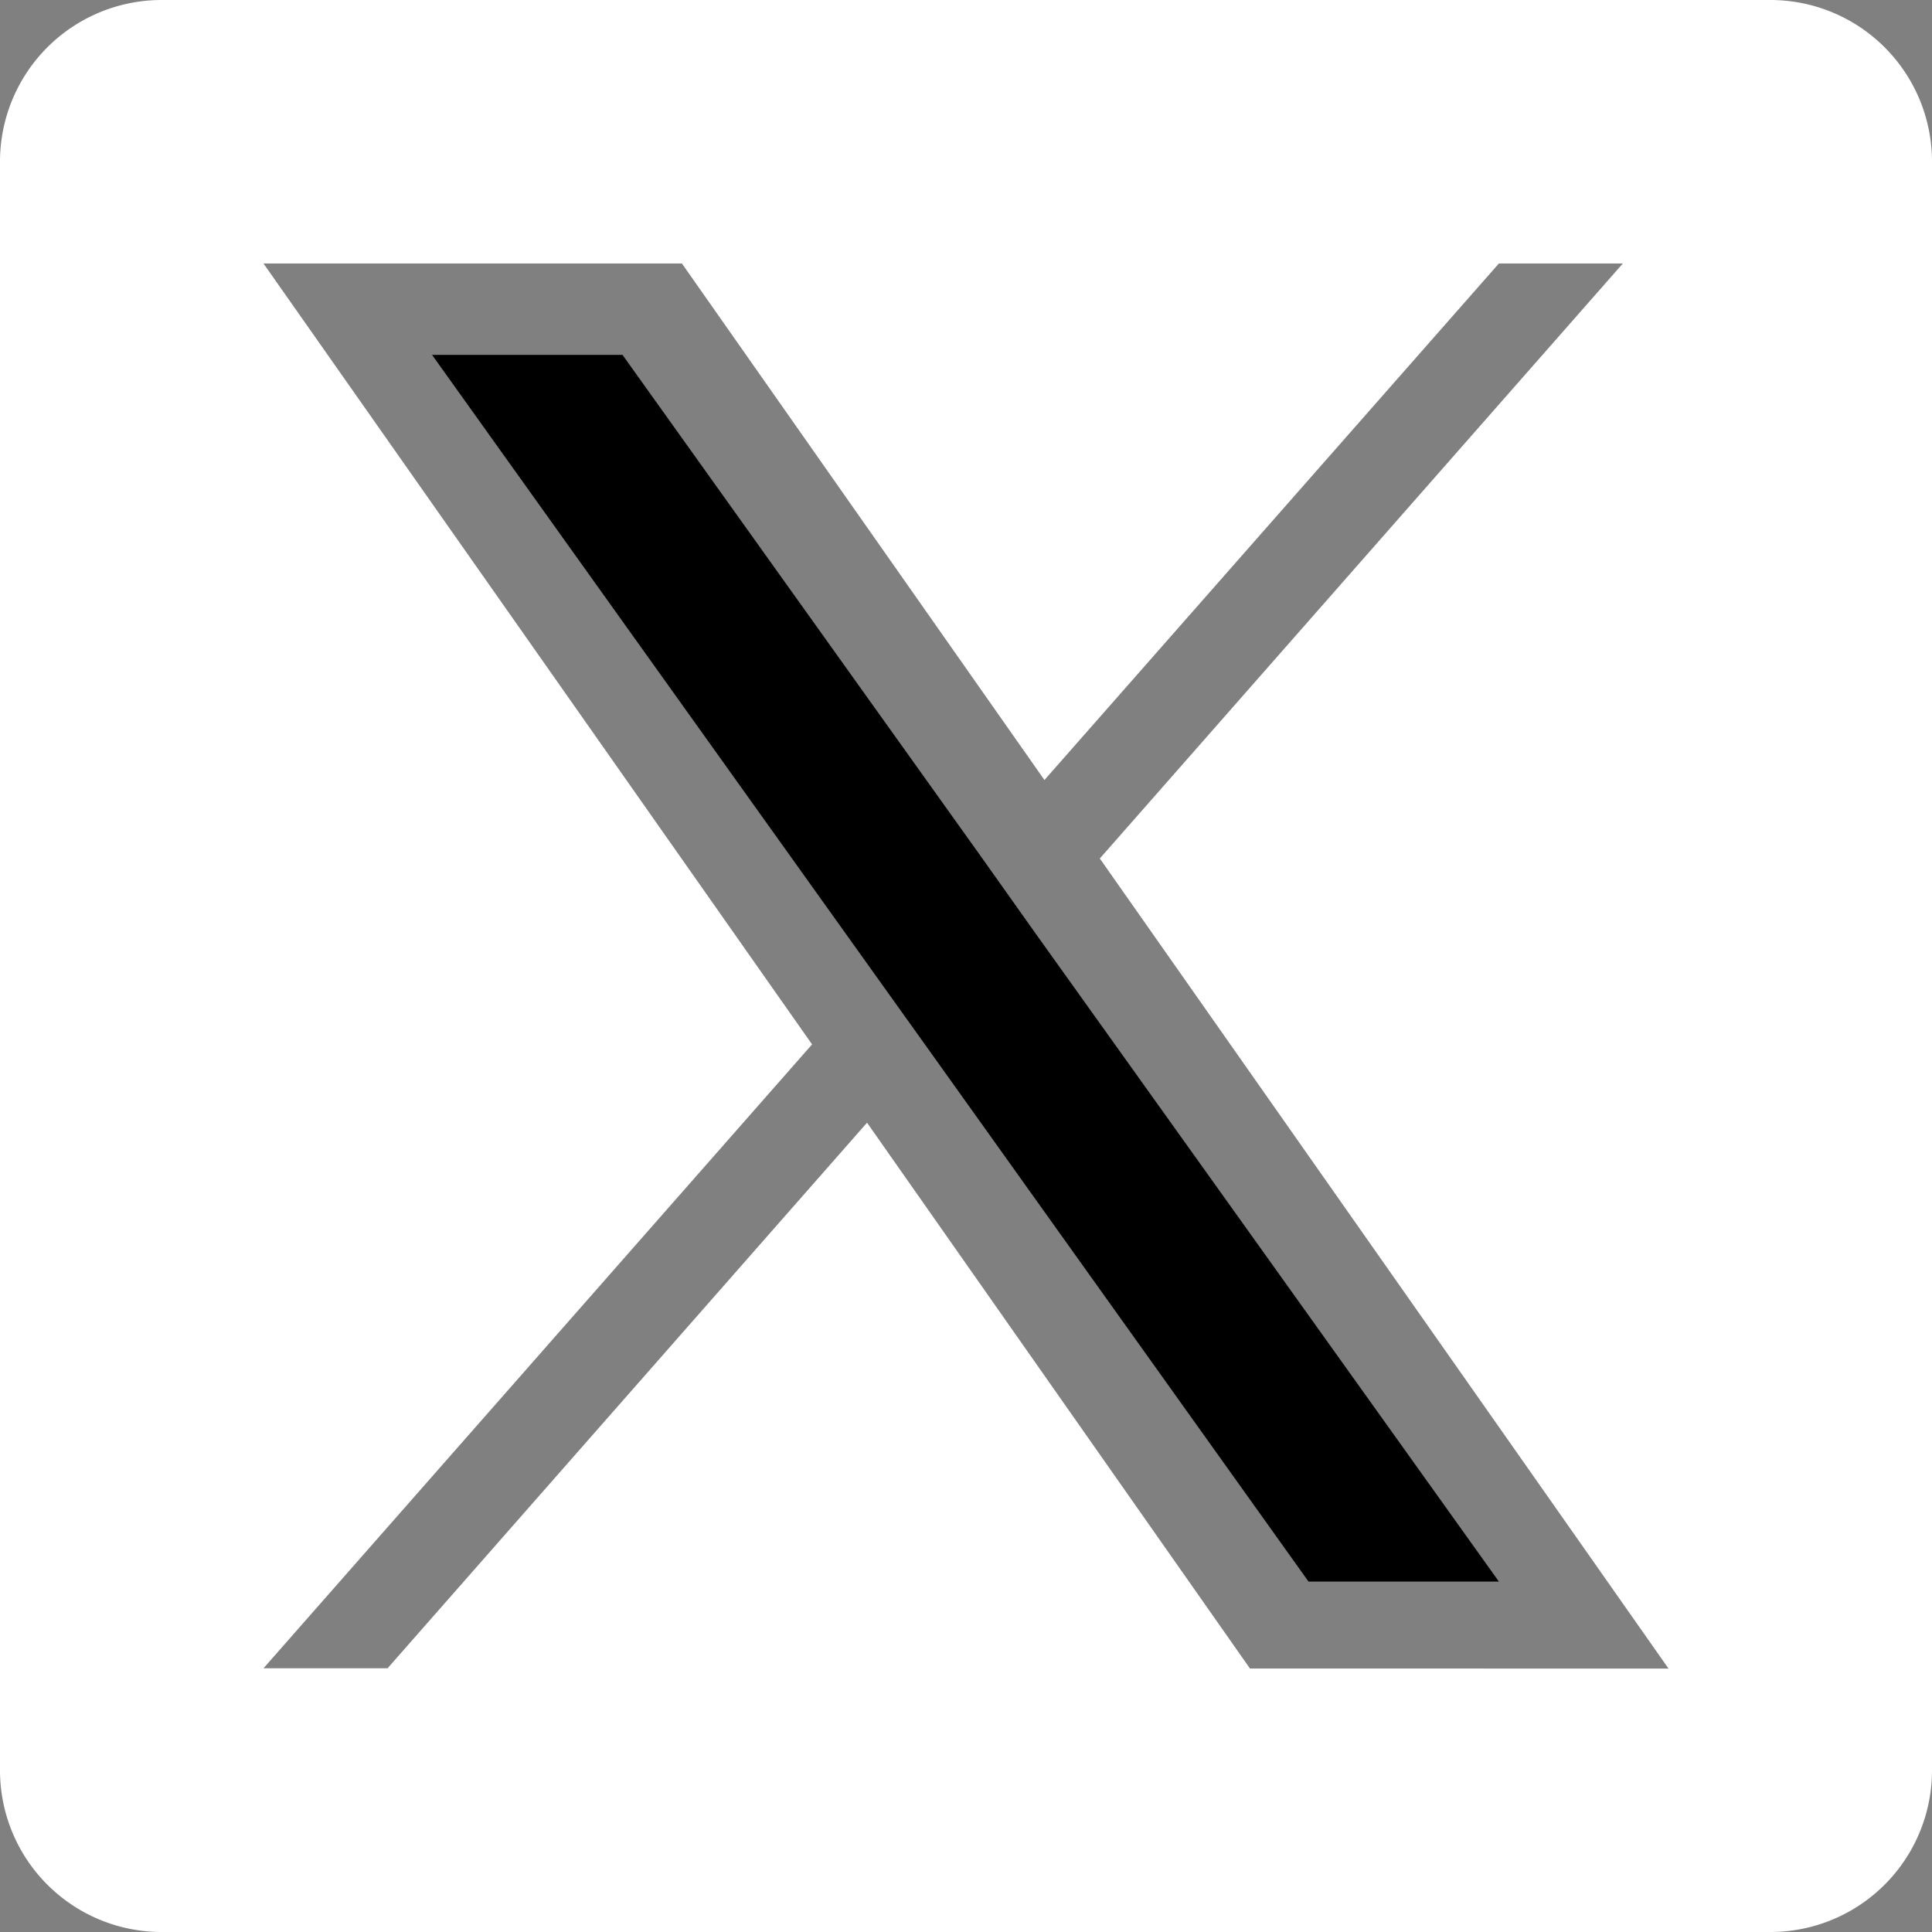 <?xml version="1.0" encoding="UTF-8"?>
<svg xmlns="http://www.w3.org/2000/svg" id="_11053969_x_logo_twitter_new_brand_icon" data-name="11053969_x_logo_twitter_new_brand_icon" width="33.041" height="33.041" viewBox="0 0 33.041 33.041">
  <rect x="0" y="0" width="33.041" height="33.041" fill="#808080" stroke="none"/>
  <path id="Path_36" data-name="Path 36" d="M15.282,13.584,9.177,5.041H5.92l7.563,10.582.952,1.331,6.474,9.066h3.256l-7.935-11.1Z" transform="translate(1.469 1.028)"></path>
  <path id="Path_37" data-name="Path 37" d="M31.277,1H3.764A2.764,2.764,0,0,0,1,3.764V31.277a2.764,2.764,0,0,0,2.764,2.764H31.277a2.764,2.764,0,0,0,2.764-2.764V3.764A2.764,2.764,0,0,0,31.277,1Zm-8.9,28.535L15.828,20.2l-8.2,9.331H5.506l9.382-10.67L5.506,5.506h7.156l6.2,8.834,7.772-8.834h2.12L19.809,15.682l9.726,13.854Z" transform="translate(-1 -1)" fill="#fff"></path>
</svg>
